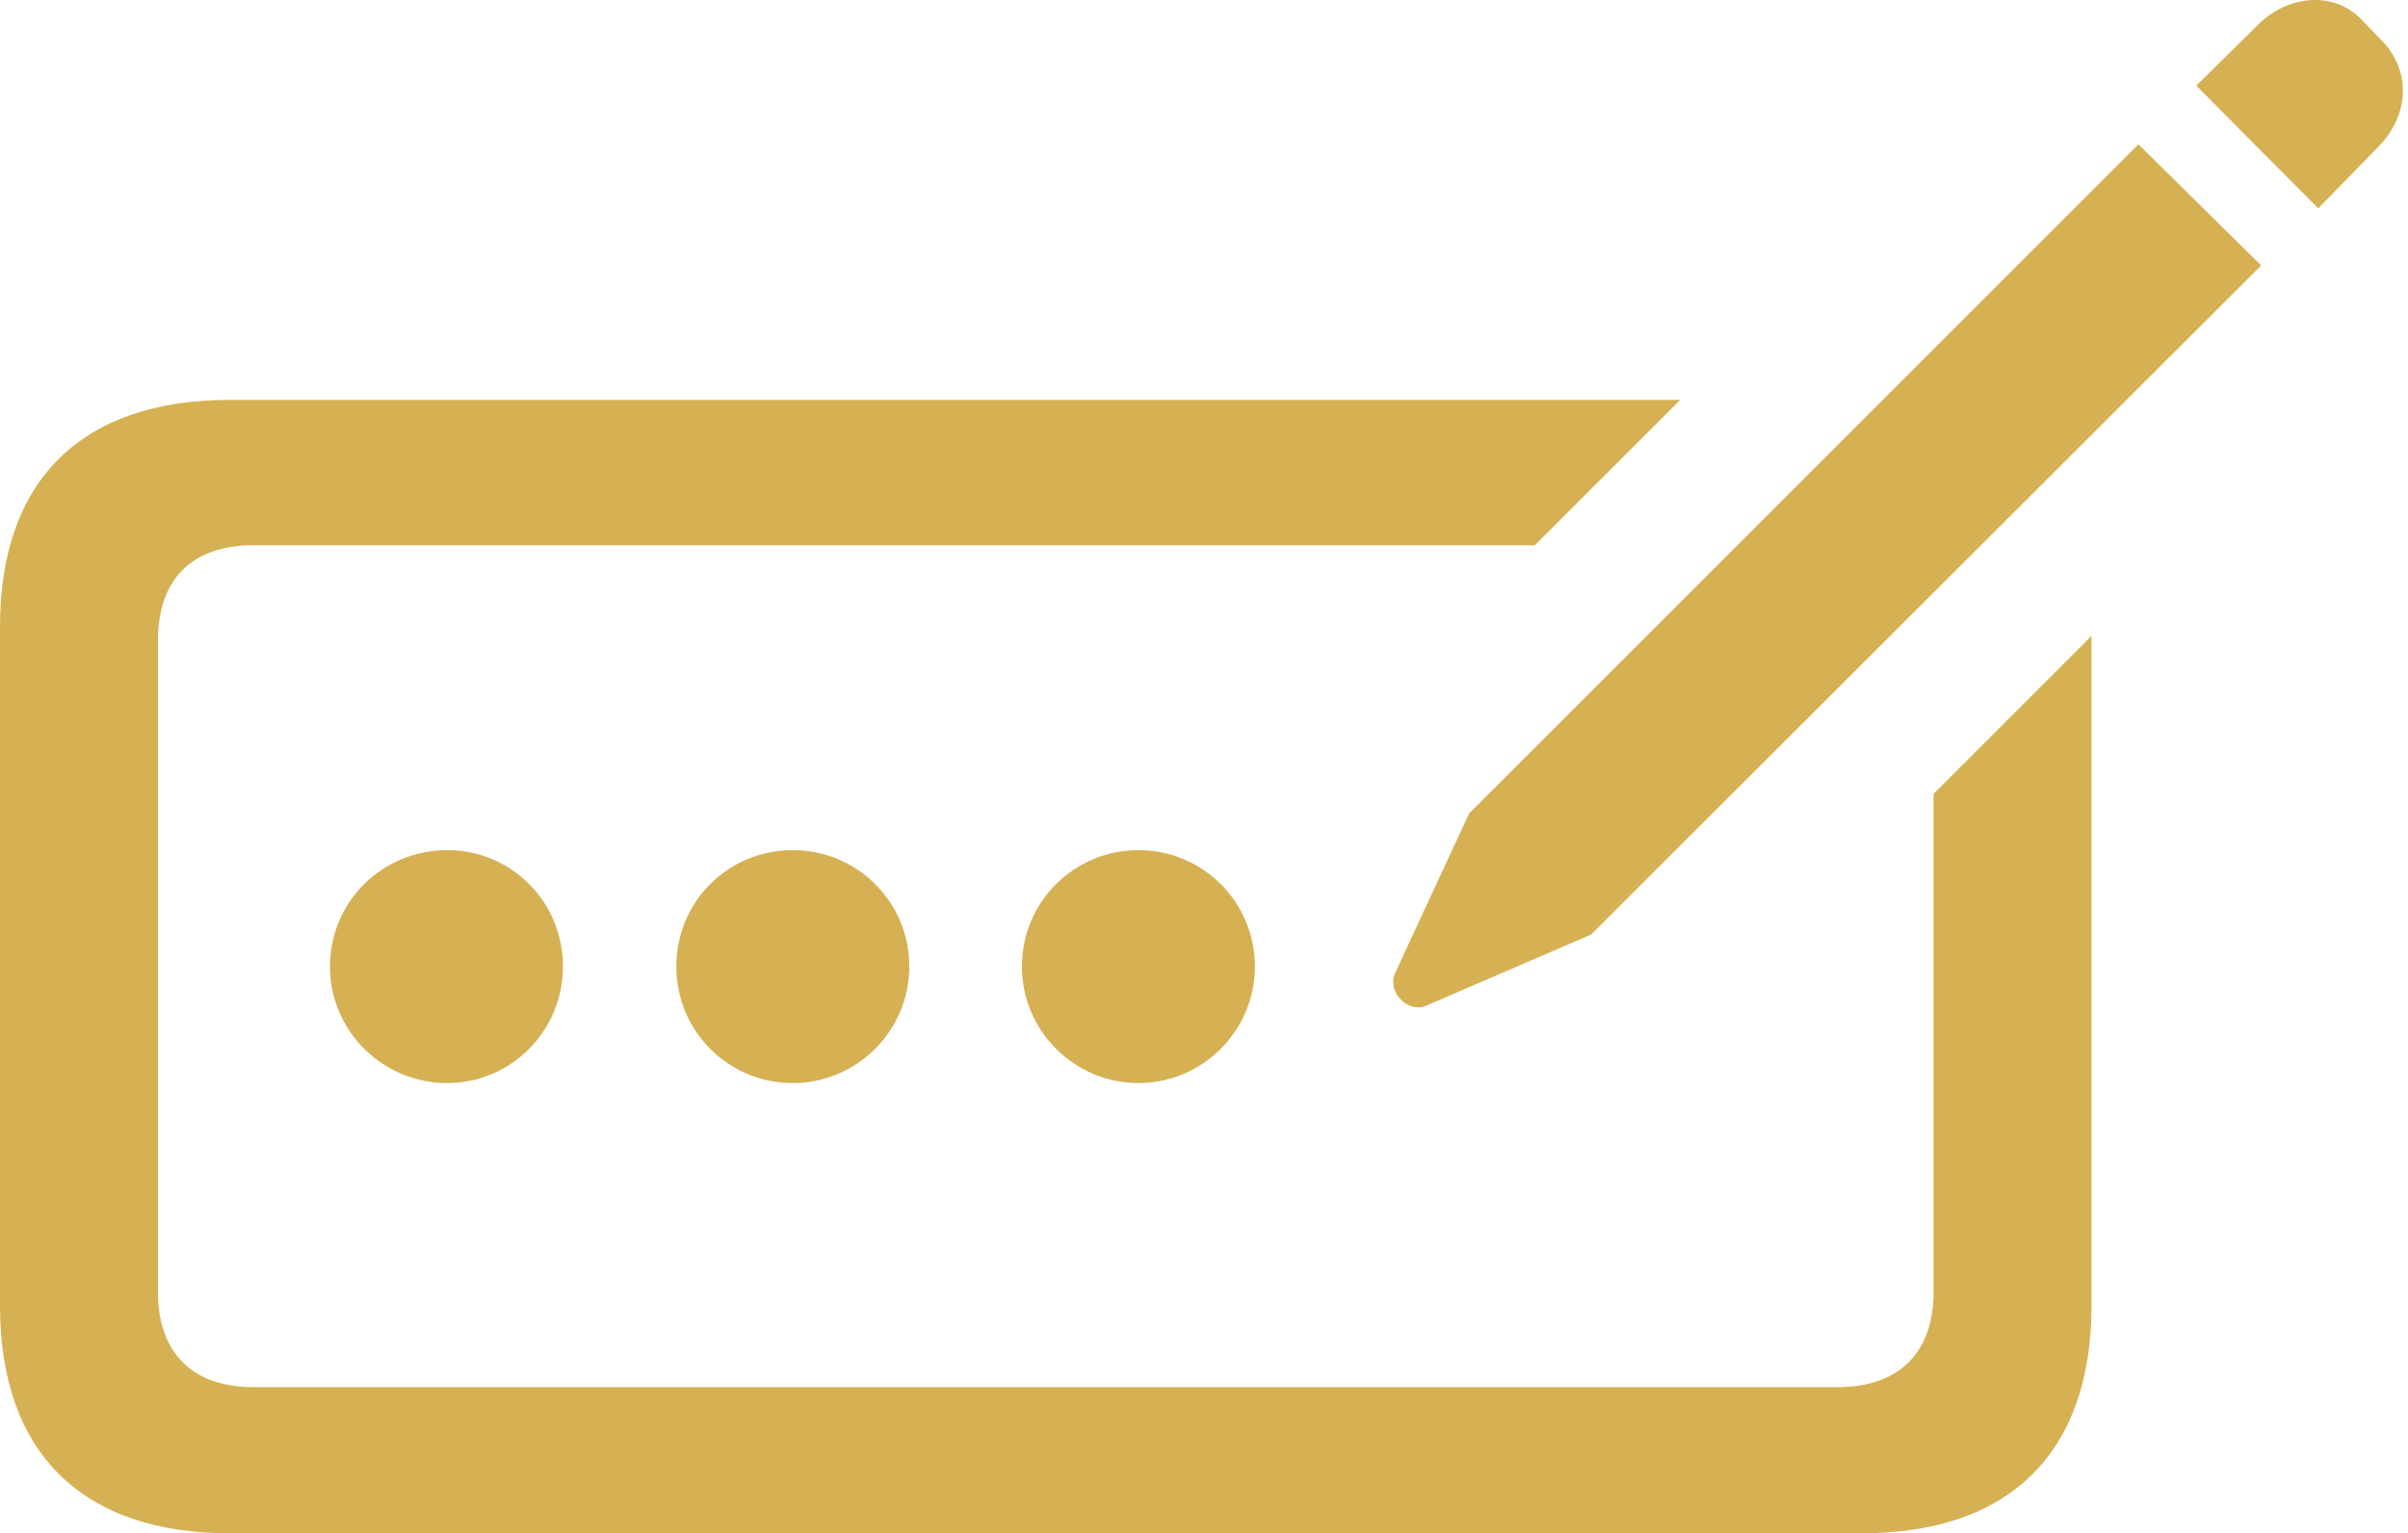 <?xml version="1.0" encoding="UTF-8"?> <svg xmlns="http://www.w3.org/2000/svg" width="325" height="207" viewBox="0 0 325 207" fill="none"> <path d="M312.886 28.133L321.117 19.69C325.233 15.364 325.444 9.454 321.328 5.339L318.584 2.49C314.891 -1.204 308.771 -0.676 304.761 3.334L296.424 11.565L312.886 28.133ZM192.48 135.769L214.746 126.167L305.183 35.836L288.615 19.479L198.284 109.81L188.259 131.443C187.204 133.976 190.053 136.825 192.48 135.769ZM31.025 207H251.259C271.203 207 282.283 196.131 282.283 176.292V85.856L260.967 107.172V174.392C260.967 182.623 256.324 187.266 247.987 187.266H34.191C25.959 187.266 21.316 182.623 21.316 174.392V86.489C21.316 78.152 25.959 73.614 34.191 73.614H207.149L226.776 53.986H31.025C11.08 53.986 0 64.75 0 84.589V176.292C0 196.131 11.08 207 31.025 207ZM60.361 146.217C69.014 146.217 75.979 139.146 75.979 130.493C75.979 121.734 69.014 114.77 60.361 114.77C51.602 114.77 44.532 121.734 44.532 130.493C44.532 139.146 51.602 146.217 60.361 146.217ZM107.004 146.217C115.657 146.217 122.727 139.146 122.727 130.493C122.727 121.734 115.657 114.77 107.004 114.77C98.245 114.77 91.28 121.734 91.28 130.493C91.28 139.146 98.245 146.217 107.004 146.217ZM153.647 146.217C162.3 146.217 169.37 139.146 169.37 130.493C169.37 121.734 162.3 114.77 153.647 114.77C144.993 114.77 137.923 121.734 137.923 130.493C137.923 139.146 144.993 146.217 153.647 146.217Z" fill="#D6B153"></path> </svg> 